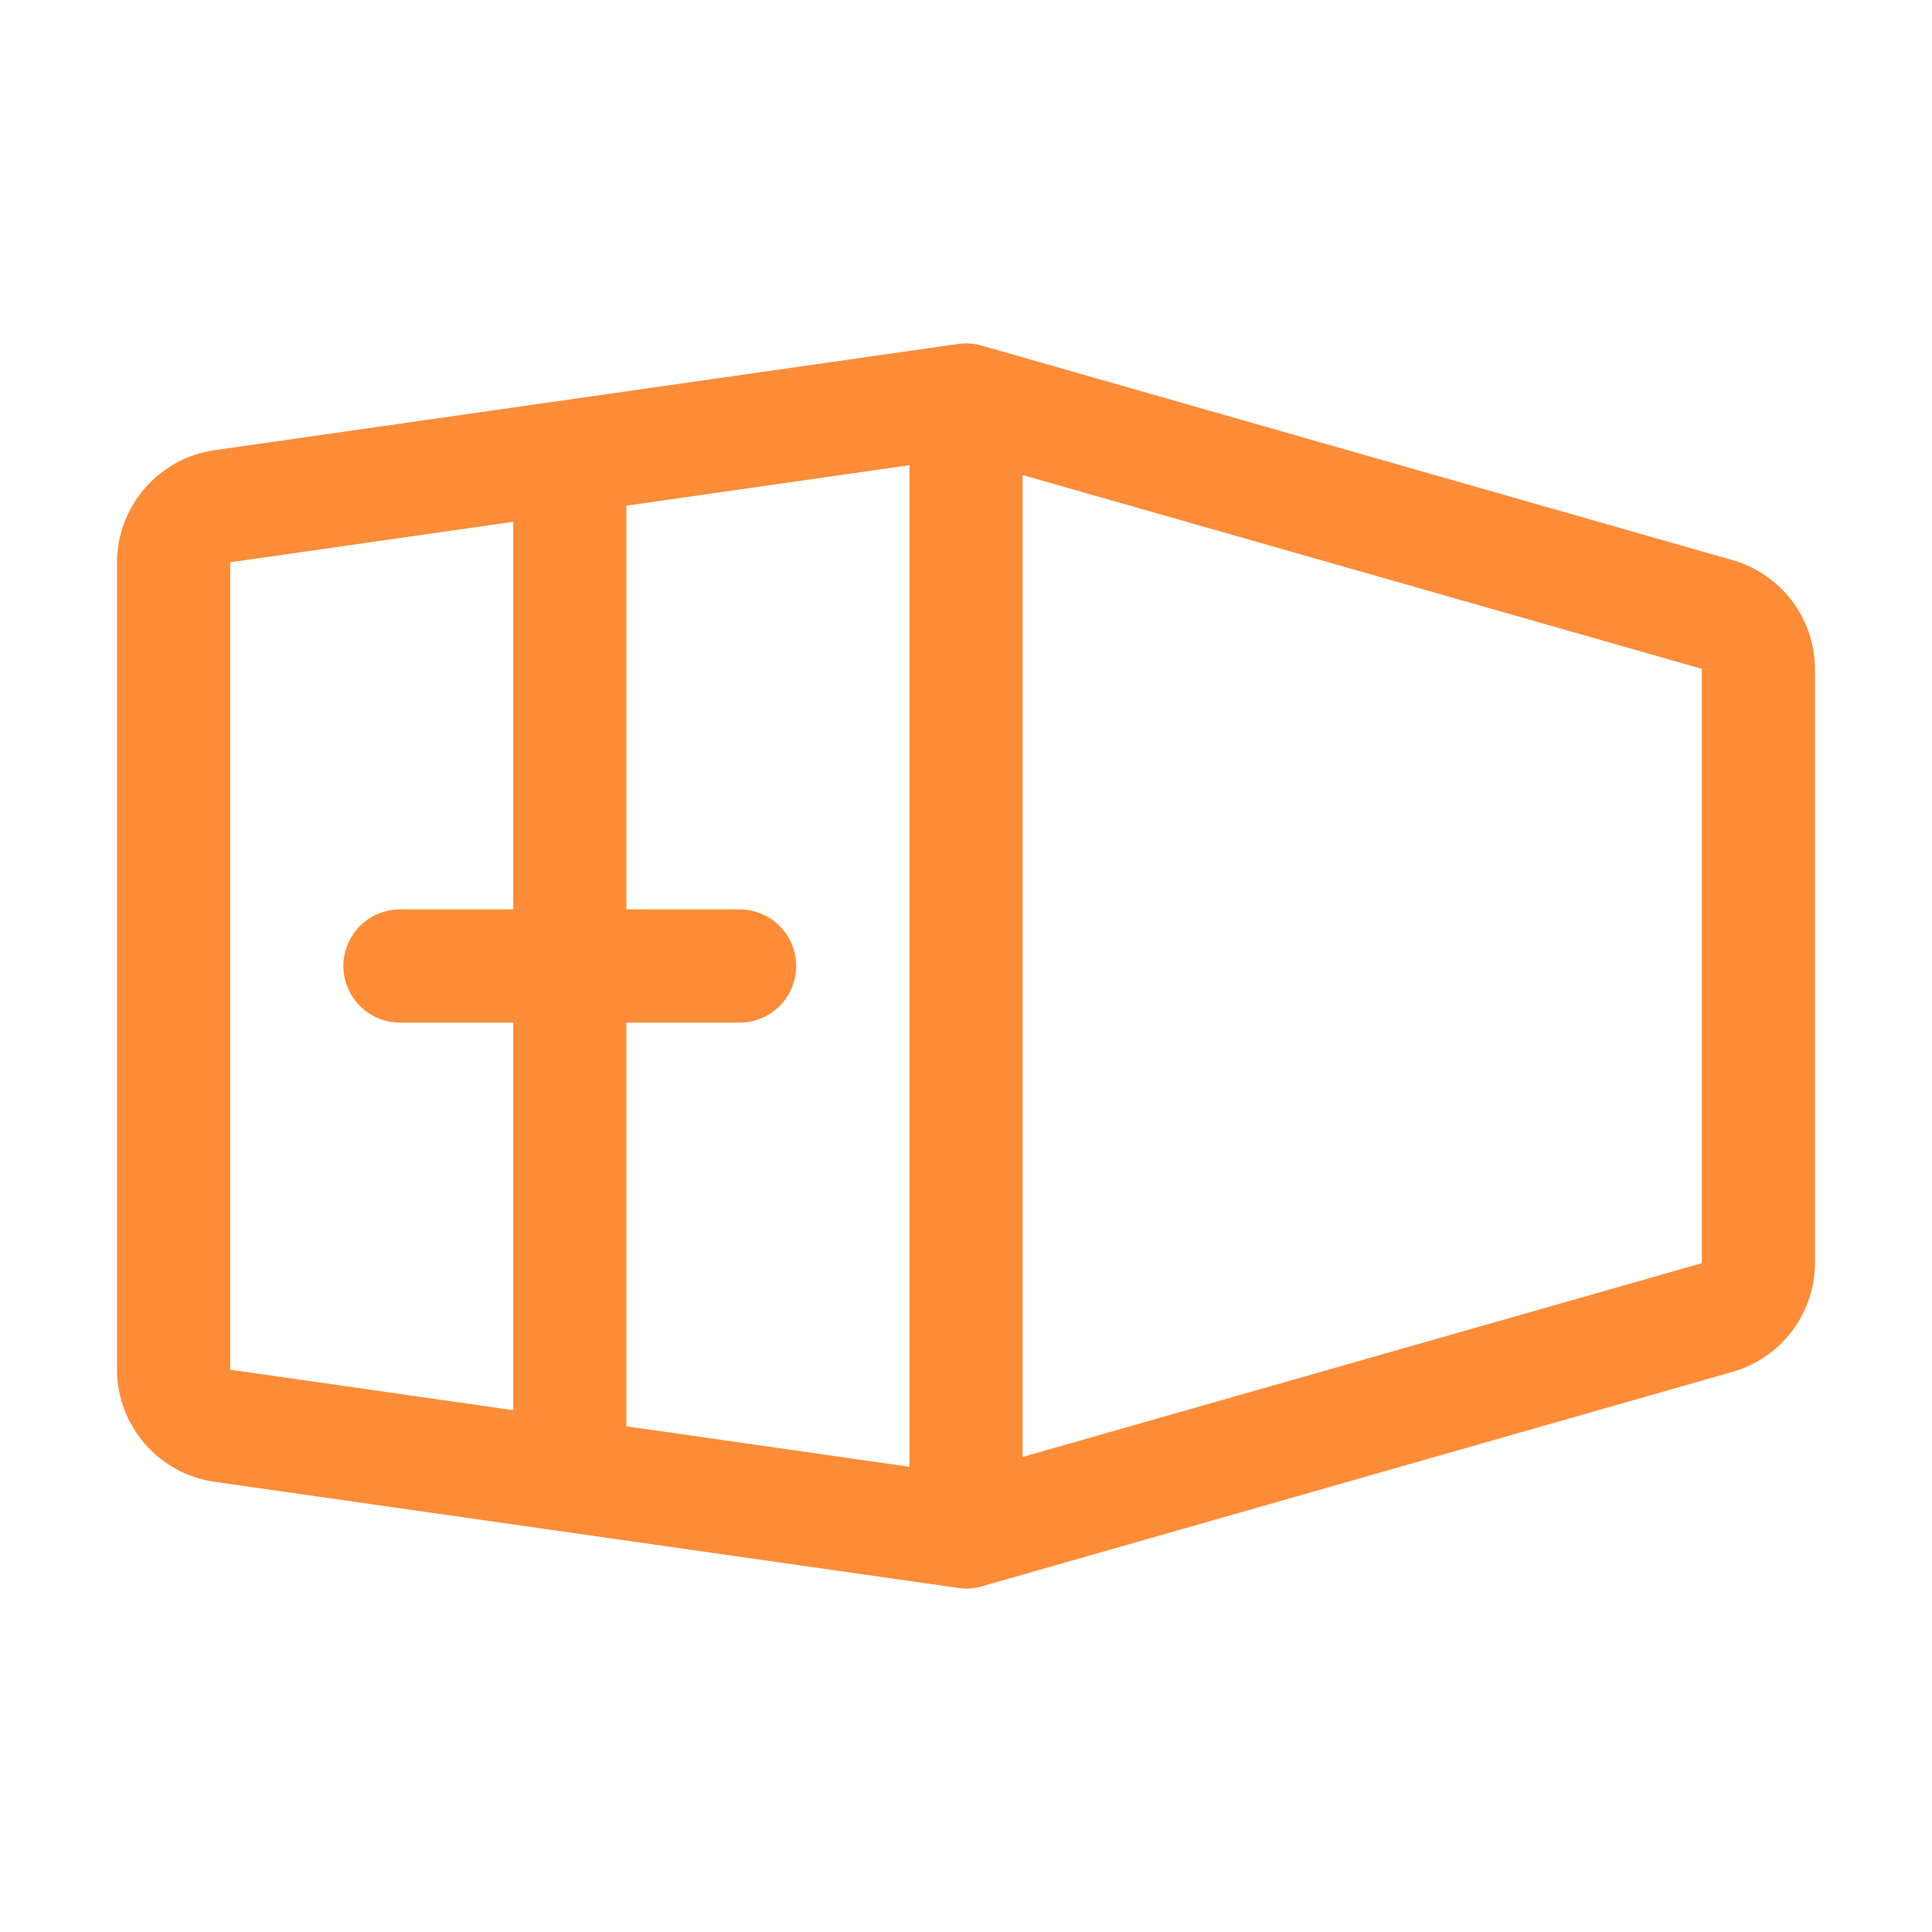 <svg width="64" height="64" viewBox="0 0 64 64" fill="none" xmlns="http://www.w3.org/2000/svg">
<path d="M57.406 18.559L32.516 11.448C32.262 11.375 31.996 11.357 31.735 11.394L7.095 14.914C6.203 15.045 5.388 15.492 4.797 16.173C4.206 16.854 3.879 17.725 3.875 18.627V45.373C3.879 46.275 4.206 47.146 4.797 47.827C5.388 48.508 6.203 48.955 7.095 49.086L31.735 52.602C31.823 52.615 31.911 52.623 32 52.625C32.174 52.625 32.348 52.601 32.516 52.552L57.406 45.441C58.187 45.215 58.873 44.743 59.364 44.094C59.853 43.446 60.121 42.657 60.125 41.844V22.156C60.121 21.344 59.853 20.554 59.364 19.906C58.873 19.257 58.187 18.785 57.406 18.559ZM24.5 30.125H20.75V16.752L30.125 15.411V48.589L20.75 47.248V33.875H24.5C24.997 33.875 25.474 33.678 25.826 33.326C26.177 32.974 26.375 32.497 26.375 32C26.375 31.503 26.177 31.026 25.826 30.674C25.474 30.323 24.997 30.125 24.5 30.125ZM7.625 18.627L17 17.286V30.125H13.25C12.753 30.125 12.276 30.323 11.924 30.674C11.572 31.026 11.375 31.503 11.375 32C11.375 32.497 11.572 32.974 11.924 33.326C12.276 33.678 12.753 33.875 13.25 33.875H17V46.714L7.625 45.373V18.627ZM33.875 48.263V15.737L56.375 22.156V41.844L33.875 48.263Z" fill="#FD8C39"/>
</svg>
